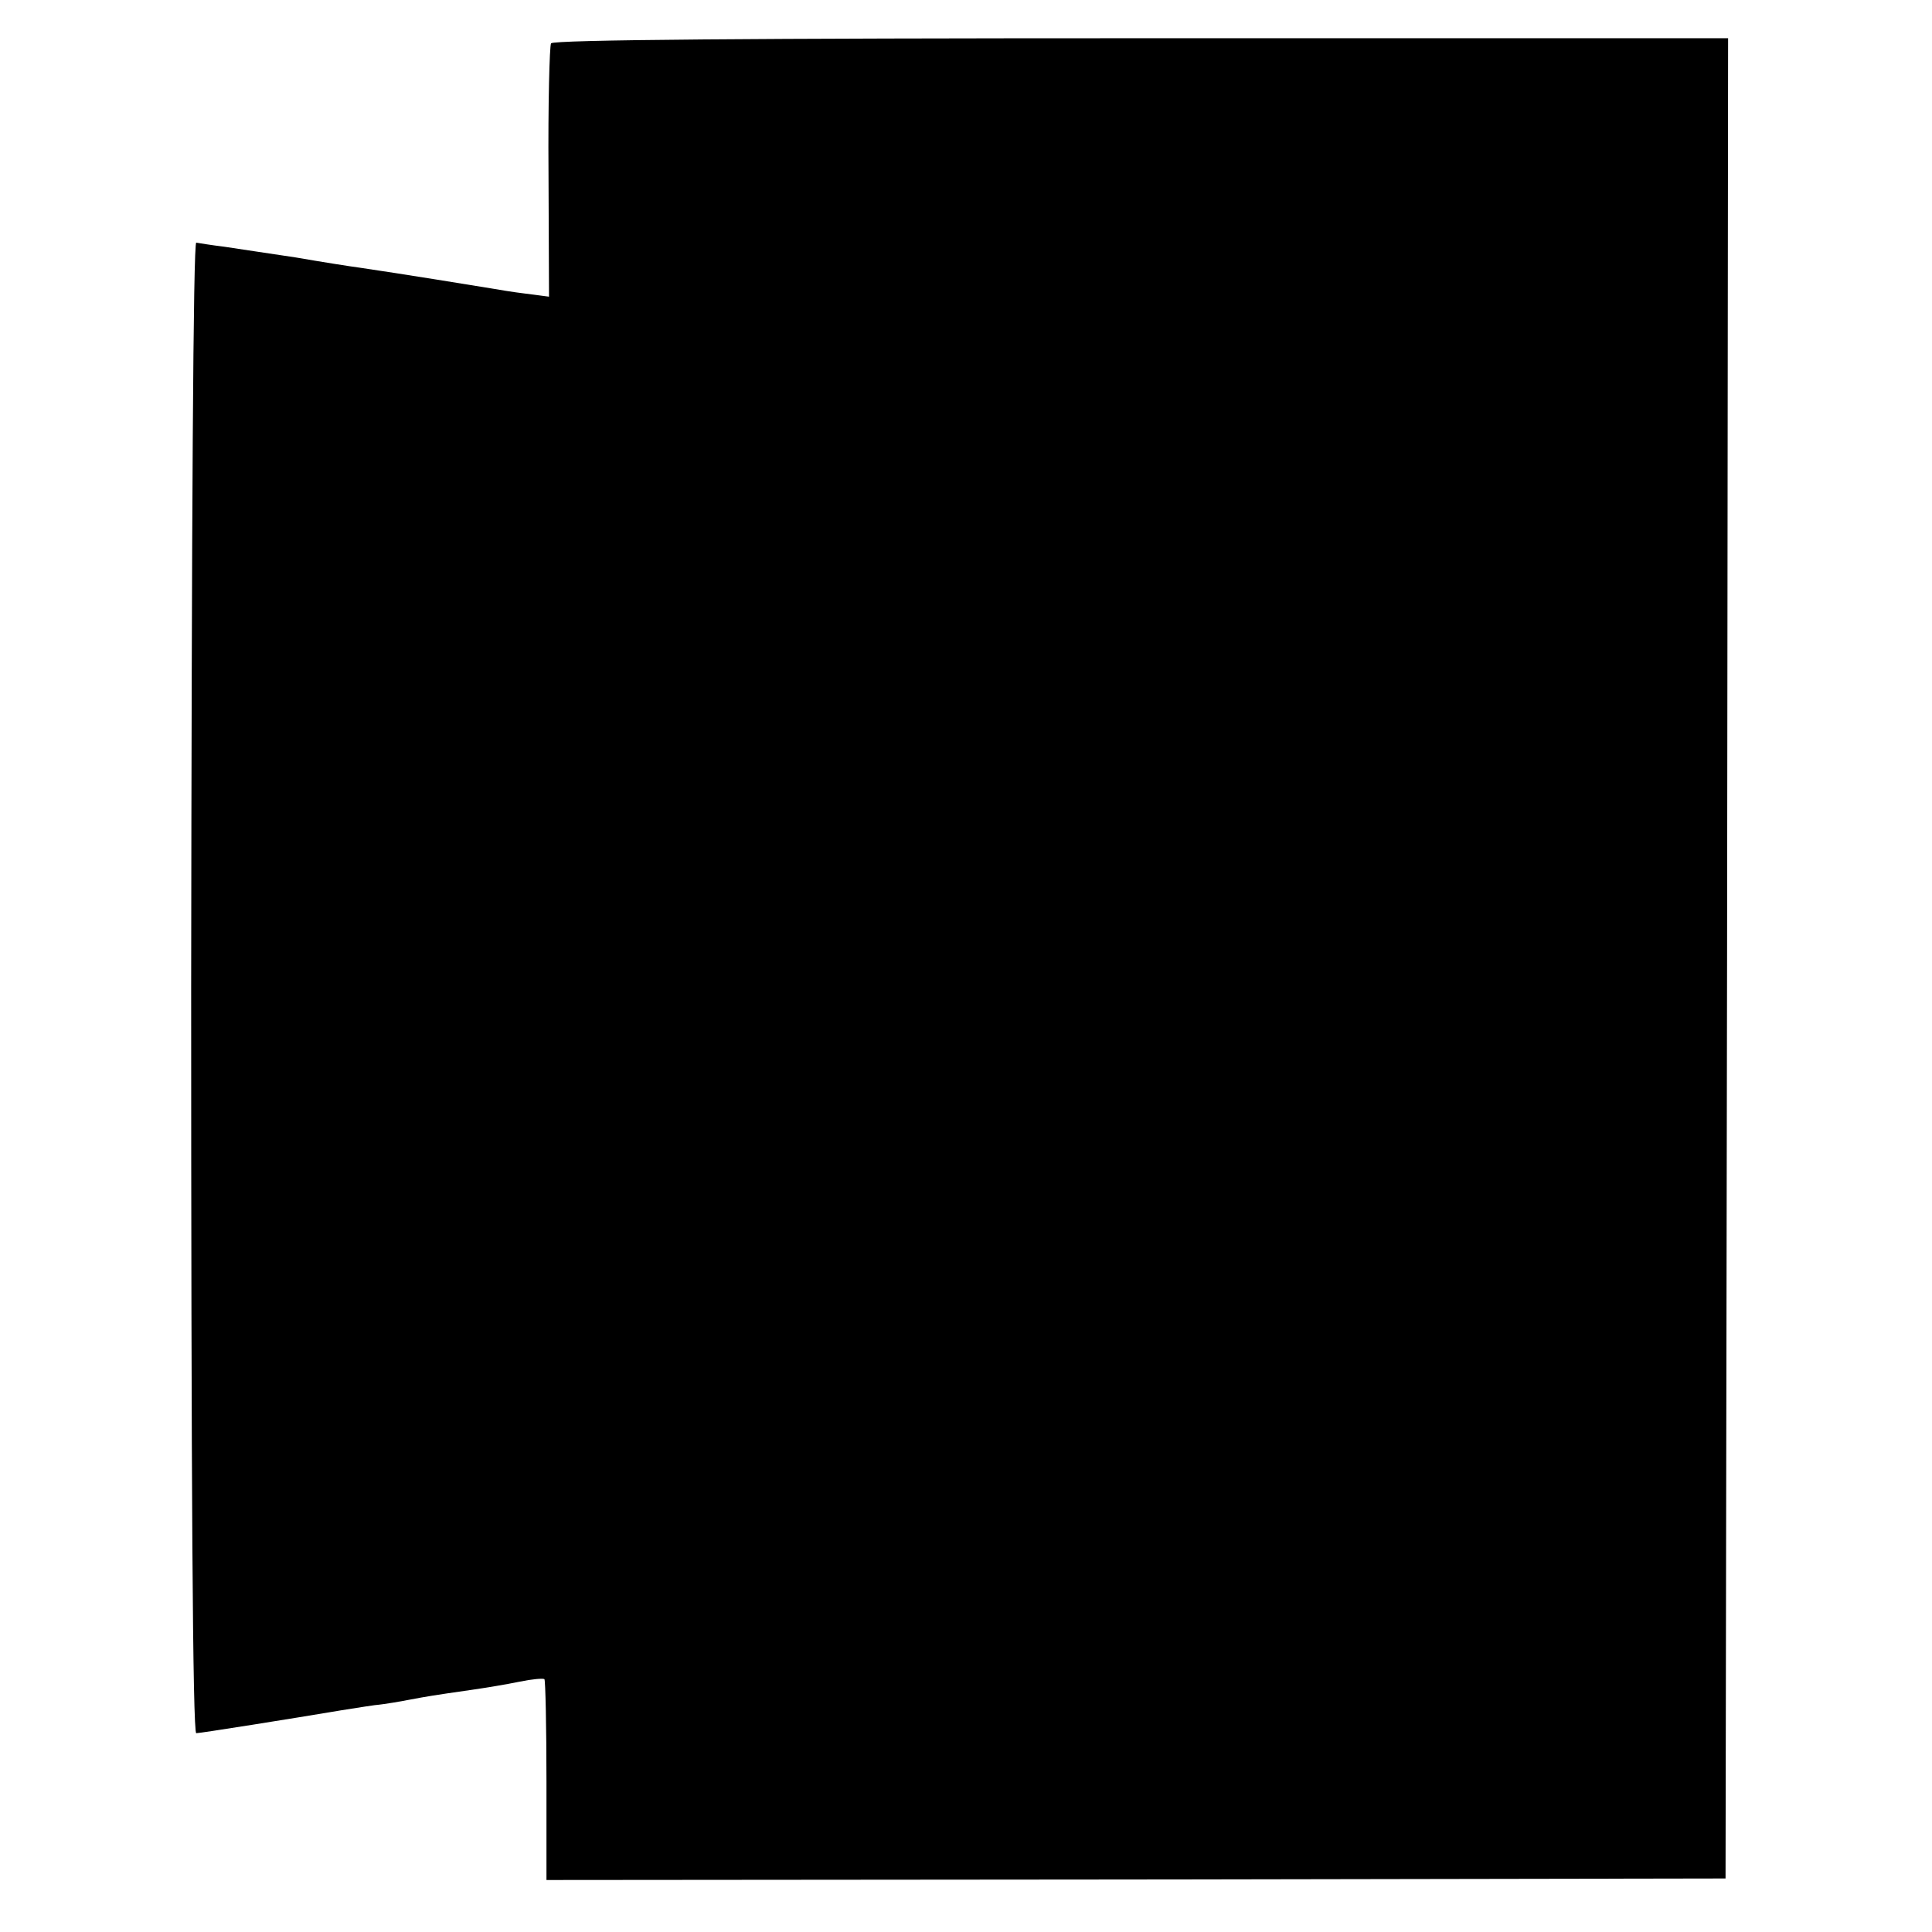 <?xml version="1.0" standalone="no"?>
<!DOCTYPE svg PUBLIC "-//W3C//DTD SVG 20010904//EN"
 "http://www.w3.org/TR/2001/REC-SVG-20010904/DTD/svg10.dtd">
<svg version="1.0" xmlns="http://www.w3.org/2000/svg"
 width="379pt" height="379pt" viewBox="0 0 379 379"
 preserveAspectRatio="xMidYMid meet">
<g transform="translate(0,379) scale(0.1,-0.1)"
fill="#000000" stroke="none">
<path d="M1081 3705 c-3 -5 -6 -120 -5 -253 l1 -244 -46 6 c-25 3 -55 8 -66
10 -18 3 -184 30 -260 41 -16 2 -73 11 -125 20 -52 8 -115 17 -140 21 -25 3
-49 7 -55 8 -6 0 -9 -541 -10 -1461 0 -971 3 -1463 10 -1463 8 0 190 29 285
45 14 2 43 7 65 10 22 2 54 8 70 11 32 6 43 8 120 19 28 4 70 11 94 16 24 5
46 7 49 5 2 -3 4 -93 4 -200 l0 -194 1156 1 1157 2 3 1805 2 1805 -1151 0
c-756 0 -1153 -3 -1158 -10z"/>
</g>
</svg>
